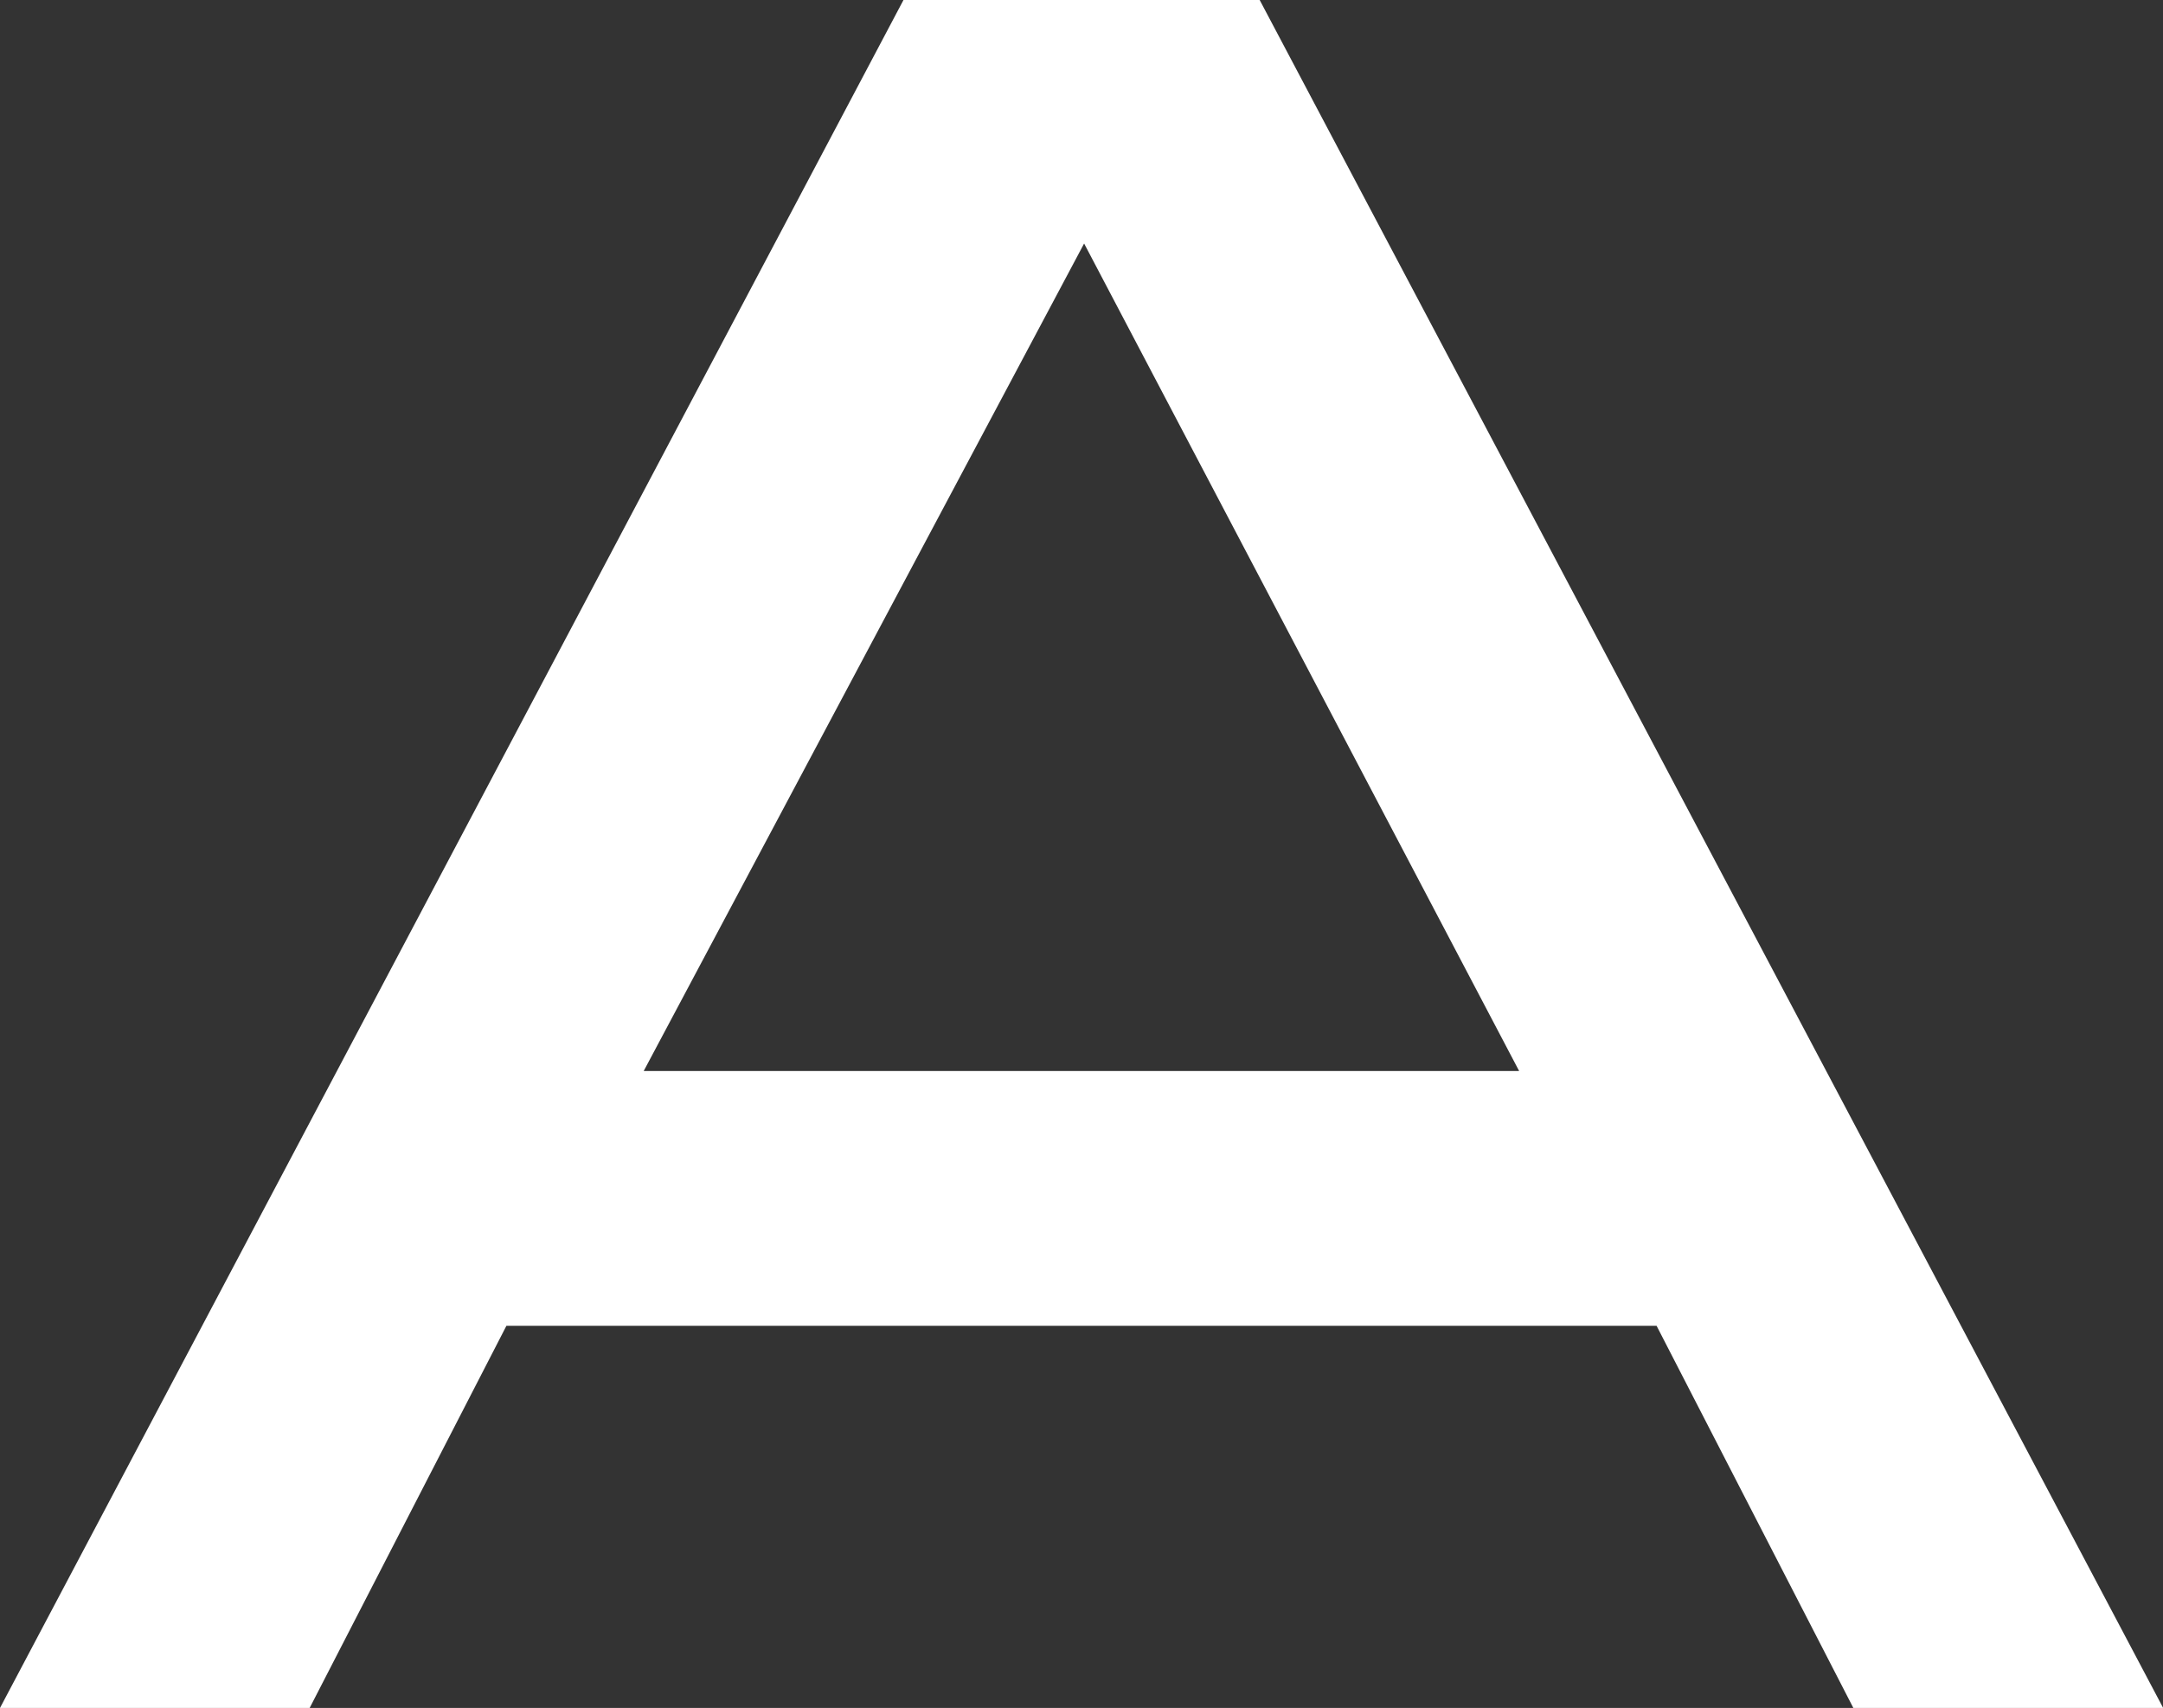 <?xml version="1.0" encoding="UTF-8"?><svg id="_レイヤー_2" xmlns="http://www.w3.org/2000/svg" viewBox="0 0 136.63 107.88"><rect x="0" y="0" width="136.63" height="107.88" fill="#333333" stroke="none"/><defs><style>.cls-1{fill:#fff;}</style></defs><g id="_制作"><path class="cls-1" d="M136.63,107.88h-19.56l-12.43-24.14H31.99l-12.43,24.14H0L57.07,0h22.5l57.07,107.88ZM95.96,67.65l-27.48-52.27-27.82,52.27h55.29Z"/></g></svg>